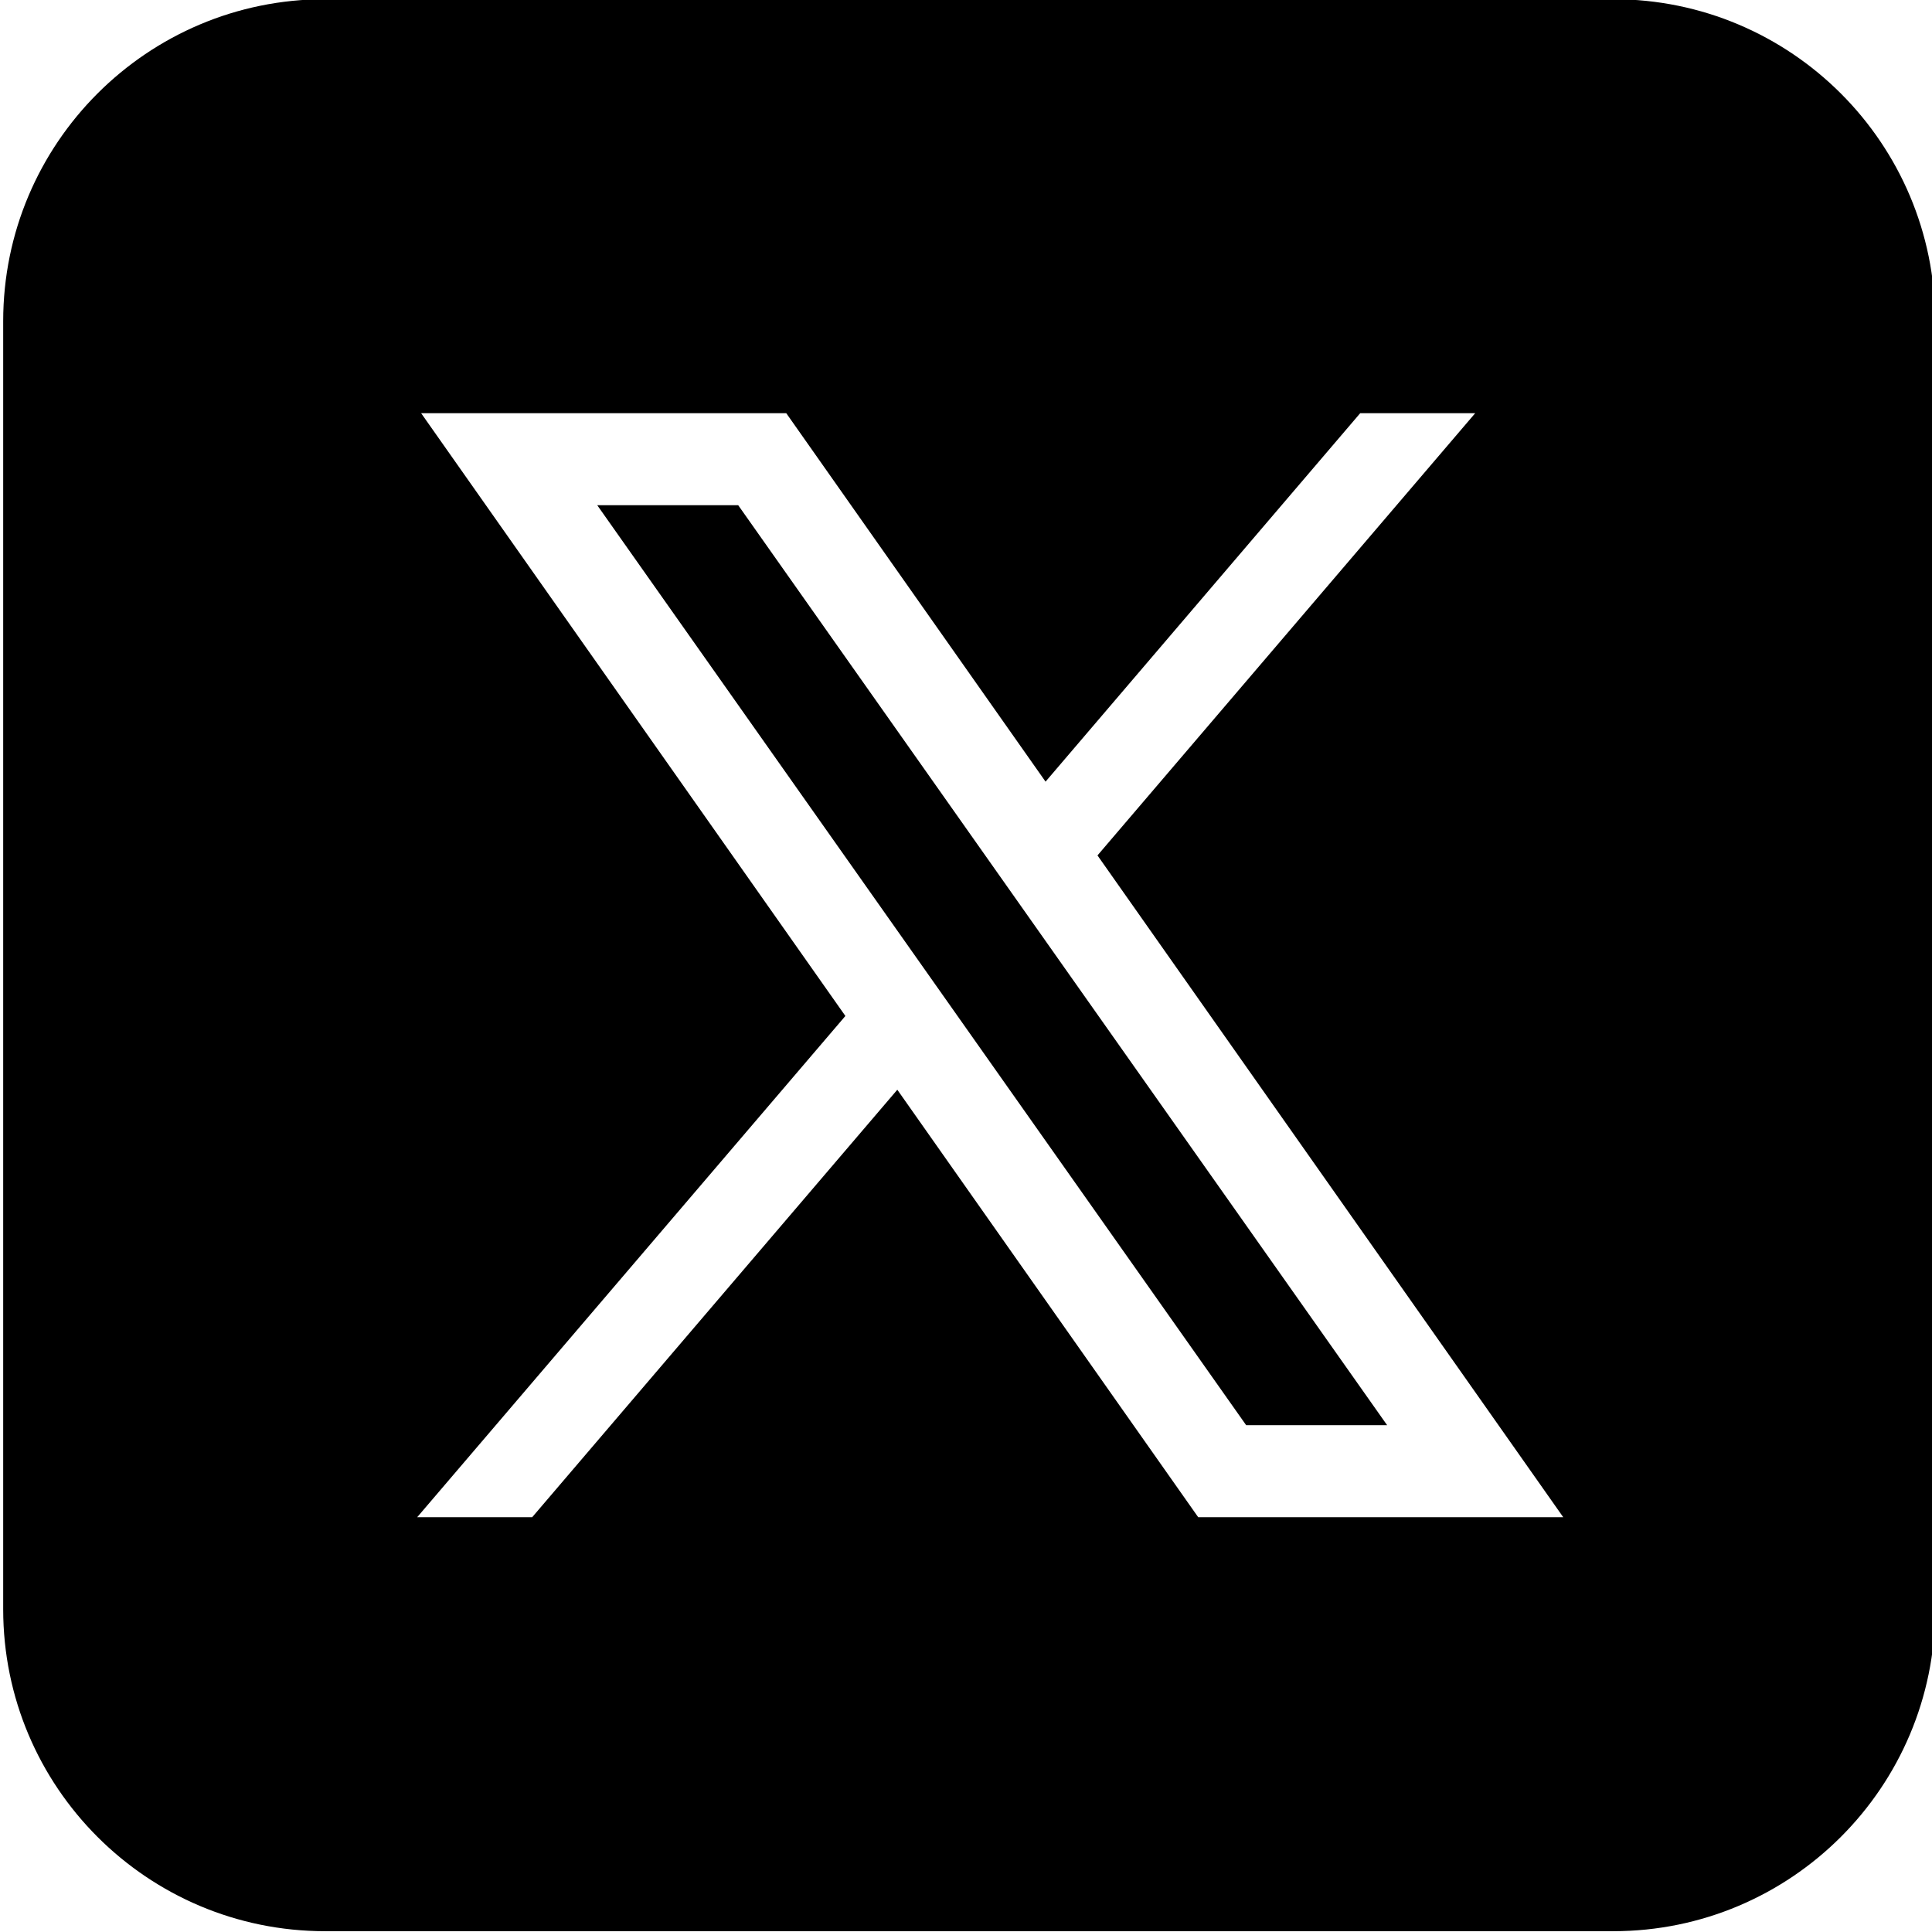 <?xml version="1.0" encoding="utf-8"?>
<svg width="485px" height="485px" viewBox="0 0 485 485" version="1.1" xmlns:xlink="http://www.w3.org/1999/xlink" xmlns="http://www.w3.org/2000/svg">
  <defs>
    <path d="M485 0L485 0L485 485L0 485L0 0L485 0Z" id="path_1" />
    <clipPath id="clip_1">
      <use xlink:href="#path_1" clip-rule="evenodd" fill-rule="evenodd" />
    </clipPath>
  </defs>
  <g id="twitter" clip-path="url(#clip_1)">
    <path d="M485 0L485 0L485 485L0 485L0 0L485 0Z" id="twitter" fill="none" stroke="none" />
    <path d="M81.633 -0.2C36.99 -0.2 0.8 35.99 0.8 80.633L0.8 403.967C0.8 448.61 36.99 484.8 81.633 484.8L404.967 484.8C449.61 484.8 485.8 448.61 485.8 403.967L485.8 80.633C485.8 35.99 449.61 -0.2 404.967 -0.2L81.633 -0.2L81.633 -0.2ZM105.721 103.729L197.38 103.729L262.471 196.222L341.455 103.729L370.324 103.729L275.507 214.739L392.427 380.871L300.79 380.871L225.257 273.56L133.598 380.871L104.729 380.871L212.221 255.043L105.721 103.729L105.721 103.729ZM149.927 126.824L312.834 357.776L348.221 357.776L185.314 126.824L149.927 126.824L149.927 126.824Z" id="Shape" fill="#000000" fill-rule="evenodd" stroke="none" />
  </g>
</svg>